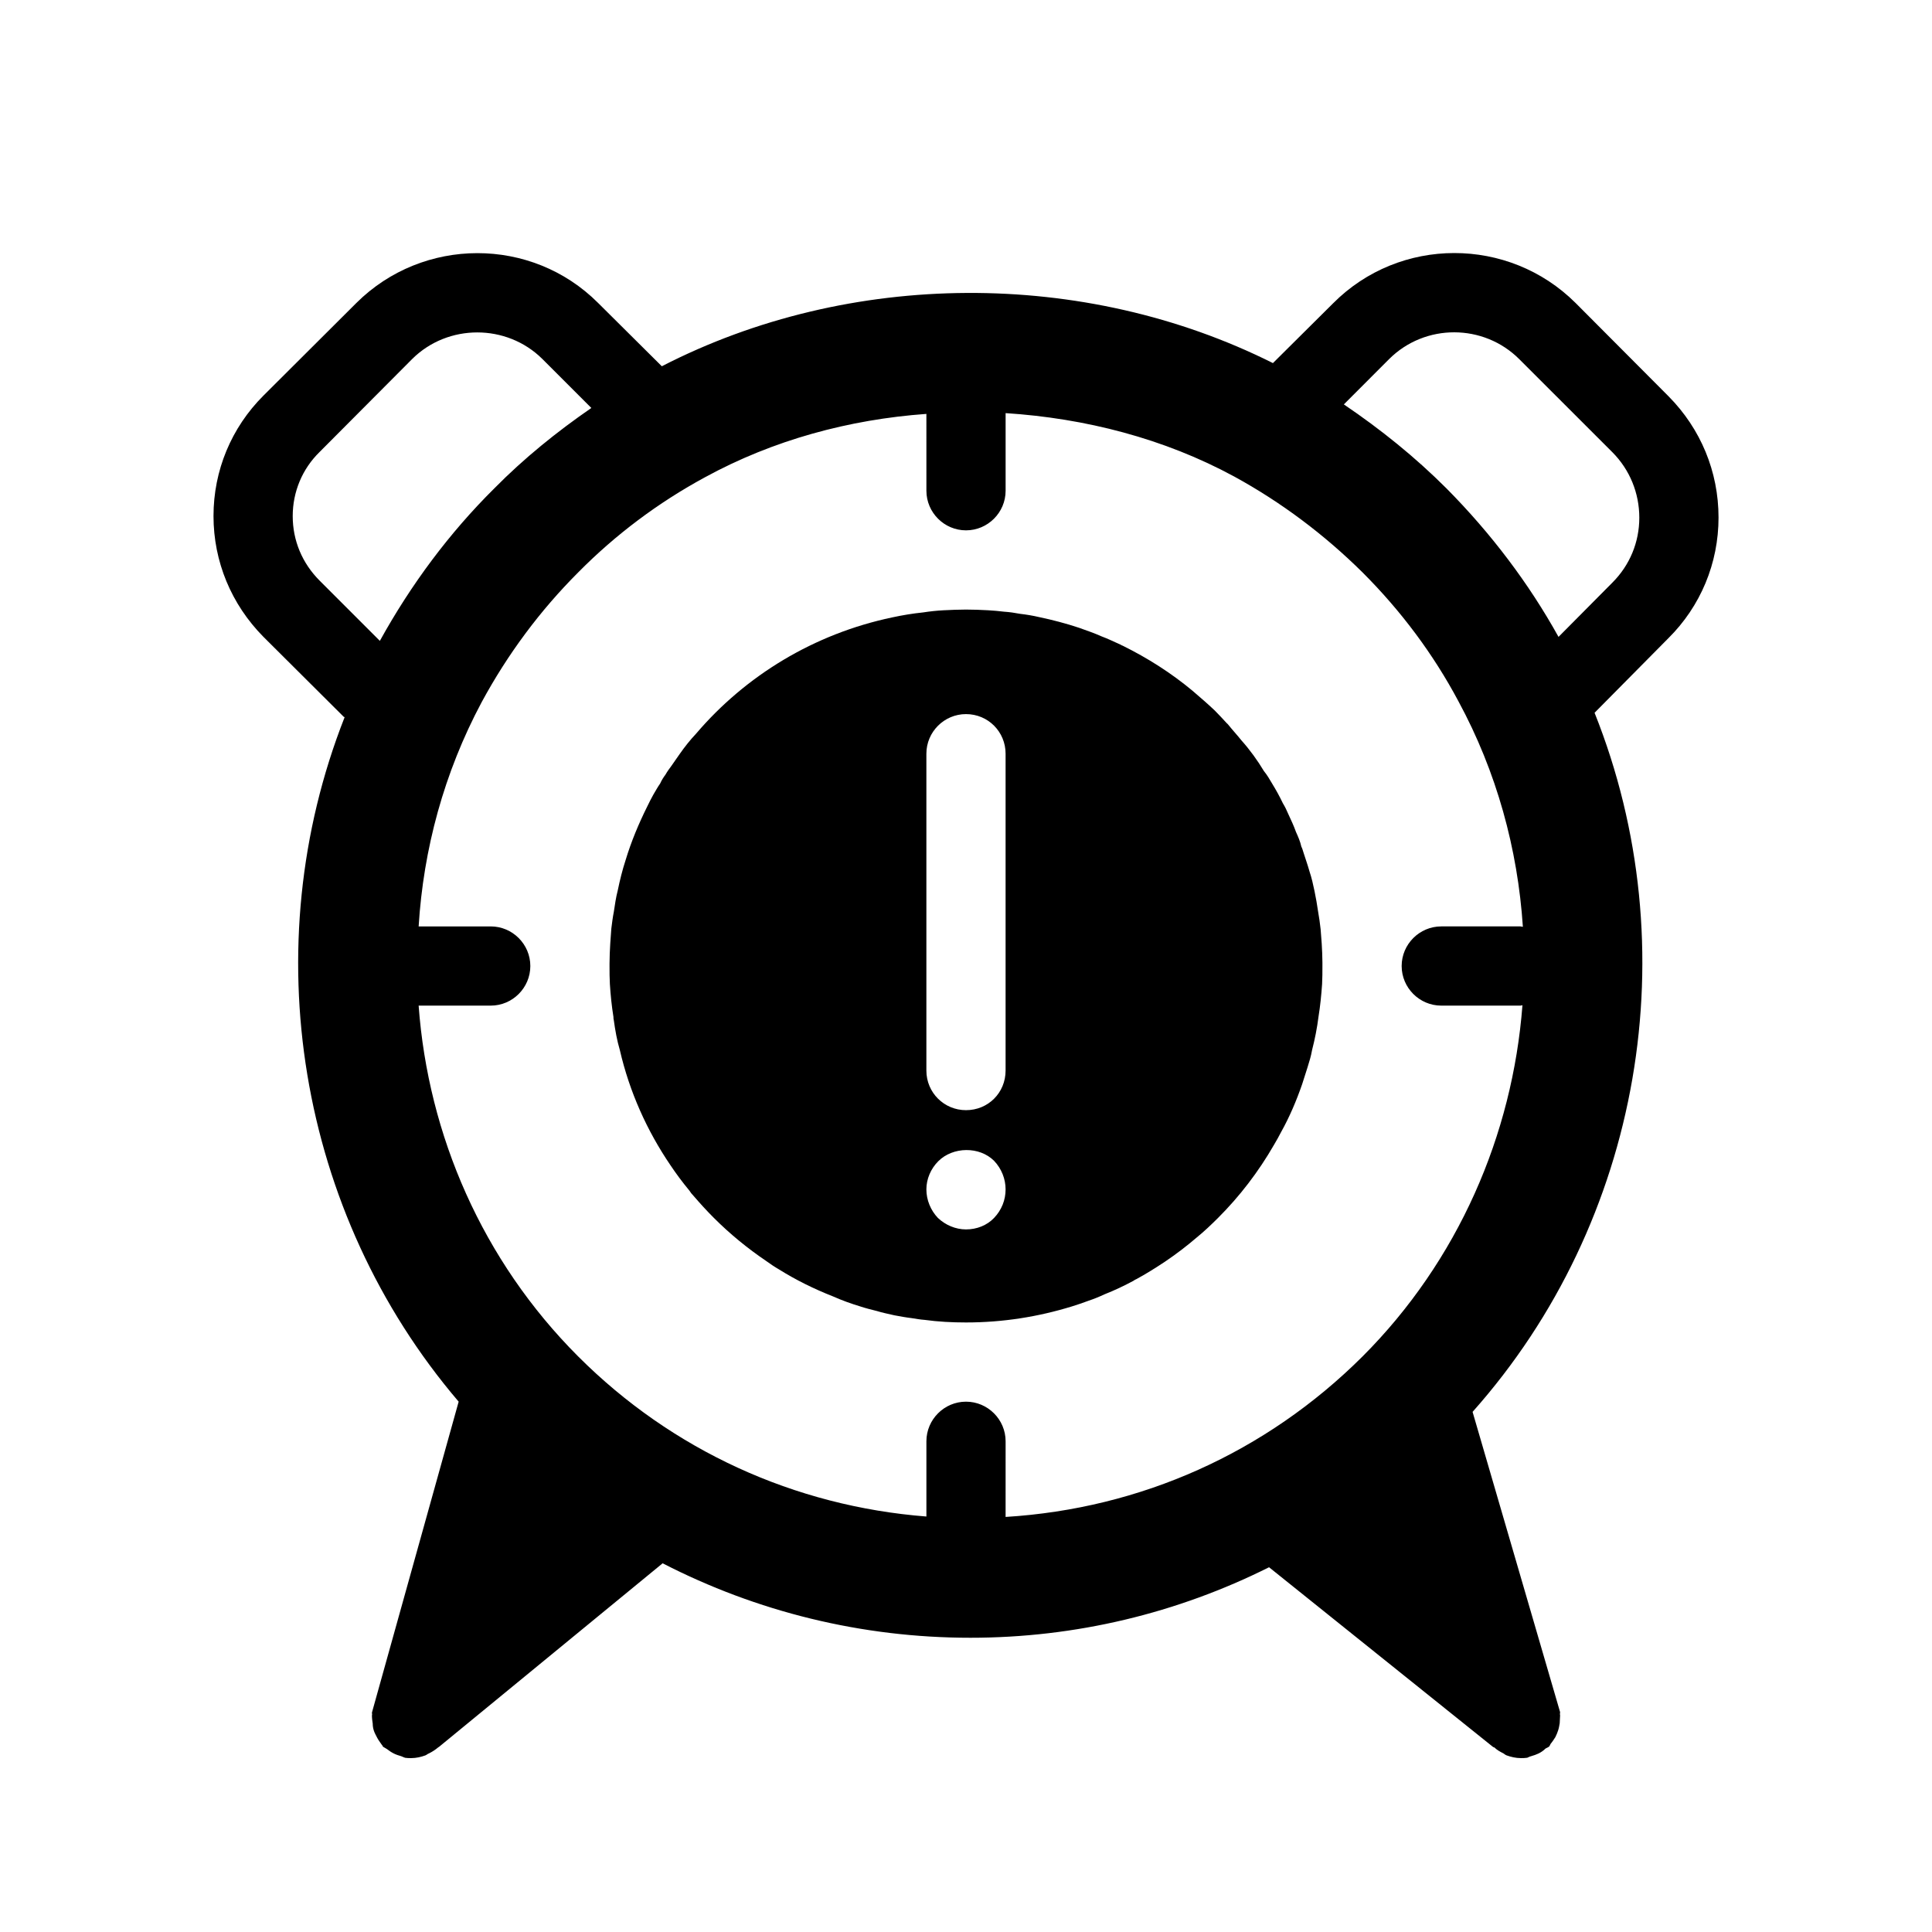 <?xml version="1.0" encoding="UTF-8"?>
<!-- Uploaded to: SVG Repo, www.svgrepo.com, Generator: SVG Repo Mixer Tools -->
<svg fill="#000000" width="800px" height="800px" version="1.1" viewBox="144 144 512 512" xmlns="http://www.w3.org/2000/svg">
 <g>
  <path d="m235.11 333.98c0.105 0 0.105 0 0.211 0.105-23.93 60.773-12.492 131.31 30.227 181.37l-22.984 82.406c0 0.316 0.105 0.523 0 0.734 0 0.746 0.105 1.48 0.211 2.203 0 0.641 0.105 1.27 0.316 1.891 0.211 0.629 0.523 1.156 0.84 1.785 0.316 0.629 0.734 1.156 1.156 1.785 0.211 0.219 0.316 0.43 0.418 0.641 0.316 0.211 0.734 0.418 1.051 0.629 0.523 0.418 1.156 0.84 1.785 1.156 0.629 0.316 1.258 0.523 1.996 0.734 0.316 0.094 0.629 0.305 1.051 0.418 0.516 0.082 1.043 0.082 1.566 0.082 1.363 0 2.625-0.305 3.777-0.723 0.316-0.117 0.629-0.43 0.945-0.523 0.84-0.418 1.68-0.945 2.414-1.574 0.105-0.105 0.211-0.105 0.316-0.211l59.199-48.598c24.875 12.805 52.691 19.734 81.555 19.734 27.918 0 54.801-6.508 79.152-18.684l59.398 47.652c0.105 0 0.219 0.105 0.316 0.105 0.734 0.723 1.574 1.156 2.402 1.574 0.316 0.211 0.535 0.418 0.84 0.523 1.16 0.418 2.418 0.723 3.781 0.723 0.523 0 1.051 0 1.68-0.094 0.316-0.117 0.629-0.324 1.051-0.418 0.734-0.211 1.363-0.43 1.996-0.734 0.629-0.316 1.258-0.734 1.785-1.27 0.316-0.211 0.734-0.305 1.051-0.629 0.117-0.211 0.219-0.418 0.316-0.629 0.523-0.629 0.84-1.156 1.258-1.785 0.316-0.641 0.523-1.156 0.734-1.785 0.211-0.629 0.305-1.258 0.418-1.891 0-0.746 0.105-1.48 0.105-2.109-0.105-0.316 0-0.523 0-0.84l-23.195-79.57c44.922-50.484 57.203-123.01 32.328-185.27l19.523-19.723c8.598-8.512 13.328-19.941 13.328-32.012 0-12.176-4.723-23.512-13.227-32.117l-24.676-24.77c-17.727-17.633-46.594-17.633-64.234 0.105l-15.953 15.848c-50.066-25.086-112.2-24.77-161.95 0.84l-16.898-16.793c-17.633-17.633-46.391-17.527-64.027 0l-24.656 24.578c-8.504 8.504-13.227 19.836-13.227 31.906 0 12.07 4.723 23.406 13.227 32.012zm276.99-94.789c9.551-9.551 25.098-9.445 34.531 0l24.676 24.664c4.606 4.633 7.125 10.824 7.125 17.332 0 6.508-2.519 12.594-7.137 17.215l-14.273 14.379c-7.871-14.18-17.844-27.395-29.703-39.359-8.293-8.293-17.422-15.641-27.184-22.25zm-181.27 31.289c18.055-9.867 38.207-15.324 58.672-16.793l0.004 20.363c0 5.773 4.723 10.496 10.496 10.496s10.496-4.723 10.496-10.496v-20.57c21.098 1.363 41.984 6.719 60.562 16.793 12.492 6.824 23.93 15.43 34.008 25.402 10.285 10.277 18.789 21.715 25.402 34.113 10.191 18.797 15.742 39.254 17.109 59.828-0.215-0.004-0.426-0.109-0.637-0.109h-20.992c-5.773 0-10.496 4.723-10.496 10.496s4.723 10.496 10.496 10.496h20.992c0.211 0 0.316-0.105 0.523-0.105-2.625 34.32-17.004 67.699-42.402 93.102-25.602 25.504-58.777 40.305-94.57 42.508l0.004-20.051c0-5.773-4.723-10.496-10.496-10.496s-10.496 4.723-10.496 10.496v19.941c-34.953-2.731-67.383-17.527-92.262-42.402-25.402-25.402-39.781-58.672-42.301-92.996l19.105 0.004c5.773 0 10.496-4.723 10.496-10.496s-4.723-10.496-10.496-10.496h-19.102c1.258-20.469 6.719-40.723 16.688-59.406 6.926-12.805 15.535-24.352 25.609-34.426 9.867-9.984 21.203-18.488 33.586-25.195zm-102.12-6.715 24.562-24.664c9.445-9.34 24.98-9.34 34.426 0l13.016 13.016c-9.133 6.297-17.844 13.328-25.715 21.309-11.859 11.754-22.043 25.402-30.332 40.41l-15.953-15.953c-4.621-4.625-7.141-10.617-7.141-17.117 0-6.41 2.519-12.488 7.137-17z"/>
  <path d="m306.57 413.51c0 0.285 0 0.566 0.094 0.852 0.379 2.738 0.852 5.383 1.605 7.934 2.551 11.051 7.18 21.348 13.414 30.512 1.512 2.266 3.211 4.543 5.008 6.707 0.285 0.473 0.66 0.945 1.039 1.324 1.793 2.078 3.59 4.062 5.481 5.941 4.25 4.25 8.879 8.039 13.887 11.43 1.039 0.754 2.172 1.523 3.305 2.172 4.535 2.844 9.352 5.207 14.359 7.18 2.363 1.051 4.723 1.898 7.18 2.644 1.426 0.473 2.93 0.852 4.441 1.227 1.512 0.473 3.023 0.754 4.629 1.133 1.512 0.285 3.023 0.566 4.617 0.754 1.133 0.188 2.266 0.379 3.402 0.461 3.594 0.496 7.277 0.684 10.965 0.684 9.824 0 19.164-1.512 28.066-4.25 1.5-0.473 2.906-0.934 4.43-1.512 1.418-0.473 2.844-1.051 4.25-1.711 2.644-1.039 5.195-2.258 7.652-3.578 0.188-0.105 0.367-0.293 0.66-0.379 2.644-1.418 5.195-3.035 7.746-4.723 2.93-1.984 5.656-4.062 8.312-6.34 1.973-1.594 3.863-3.402 5.668-5.195 5.762-5.75 10.758-12.281 14.832-19.363 0.66-1.133 1.324-2.266 1.891-3.402 2.266-4.062 4.062-8.312 5.574-12.668 0.473-1.512 0.934-2.93 1.418-4.441 0.473-1.512 0.945-3.023 1.219-4.629 0.754-2.93 1.332-5.856 1.711-8.879 0.461-2.832 0.746-5.762 0.945-8.598 0.086-1.594 0.086-3.188 0.086-4.793v-0.945c0-1.699-0.094-3.305-0.188-5.016-0.105-1.312-0.199-2.551-0.285-3.769-0.188-1.605-0.379-3.117-0.66-4.629-0.285-1.898-0.578-3.684-0.957-5.481-0.379-1.793-0.746-3.496-1.324-5.195-0.473-1.699-1.051-3.305-1.594-5.008-0.188-0.566-0.285-1.039-0.578-1.605-0.285-1.324-0.852-2.633-1.418-3.871-0.566-1.605-1.324-3.211-2.066-4.809-0.387-0.945-0.859-1.898-1.426-2.832-0.852-1.793-1.793-3.496-2.844-5.207-0.66-1.133-1.312-2.258-2.172-3.305-1.691-2.824-3.672-5.562-5.941-8.113-1.133-1.418-2.363-2.738-3.496-4.156-0.094-0.082-0.199-0.273-0.379-0.379-1.051-1.133-2.066-2.258-3.211-3.402-1.898-1.793-3.871-3.496-5.867-5.207-5.668-4.723-11.902-8.691-18.598-11.996-0.105 0-0.285-0.094-0.379-0.188-1.699-0.746-3.391-1.605-5.195-2.266-1.891-0.852-3.871-1.523-5.941-2.266-3.402-1.133-6.992-2.078-10.59-2.832-1.605-0.379-3.297-0.66-5.008-0.859-1.426-0.273-2.844-0.473-4.25-0.566-1.418-0.188-2.832-0.285-4.242-0.379-1.98-0.102-3.871-0.184-5.852-0.184-1.984 0-3.969 0.094-5.953 0.188-1.793 0.094-3.59 0.285-5.383 0.566-2.832 0.285-5.574 0.754-8.219 1.324-20.688 4.344-38.824 15.398-51.957 30.797-1.605 1.699-3.023 3.496-4.344 5.383-0.754 1.039-1.426 2.078-2.172 3.117-0.566 0.766-1.133 1.523-1.605 2.363-0.566 0.754-1.039 1.523-1.418 2.363-0.66 0.945-1.227 1.984-1.793 2.93-0.566 1.051-1.133 2.09-1.605 3.117-2.266 4.543-4.25 9.27-5.762 14.266-0.859 2.644-1.512 5.289-2.078 8.031-0.473 1.793-0.754 3.769-1.039 5.668-0.285 1.418-0.473 2.93-0.66 4.441-0.094 1.312-0.188 2.644-0.285 3.957-0.098 1.699-0.191 3.496-0.191 5.289v0.664c0 1.605 0 3.203 0.094 4.816 0.188 2.93 0.473 5.762 0.945 8.691zm82.93-69.77c0-5.785 4.723-10.496 10.496-10.496 5.887 0 10.496 4.711 10.496 10.496v83.969c0 5.879-4.609 10.496-10.496 10.496-5.773 0-10.496-4.617-10.496-10.496zm3.148 108c3.883-3.883 10.914-3.988 14.801-0.105 1.992 2.102 3.043 4.832 3.043 7.559 0 2.832-1.051 5.457-3.043 7.559-1.891 1.996-4.617 3.055-7.453 3.055-2.731 0-5.457-1.156-7.453-3.055-1.891-1.996-3.043-4.723-3.043-7.559 0-2.727 1.152-5.457 3.148-7.453z"/>
 </g>
</svg>